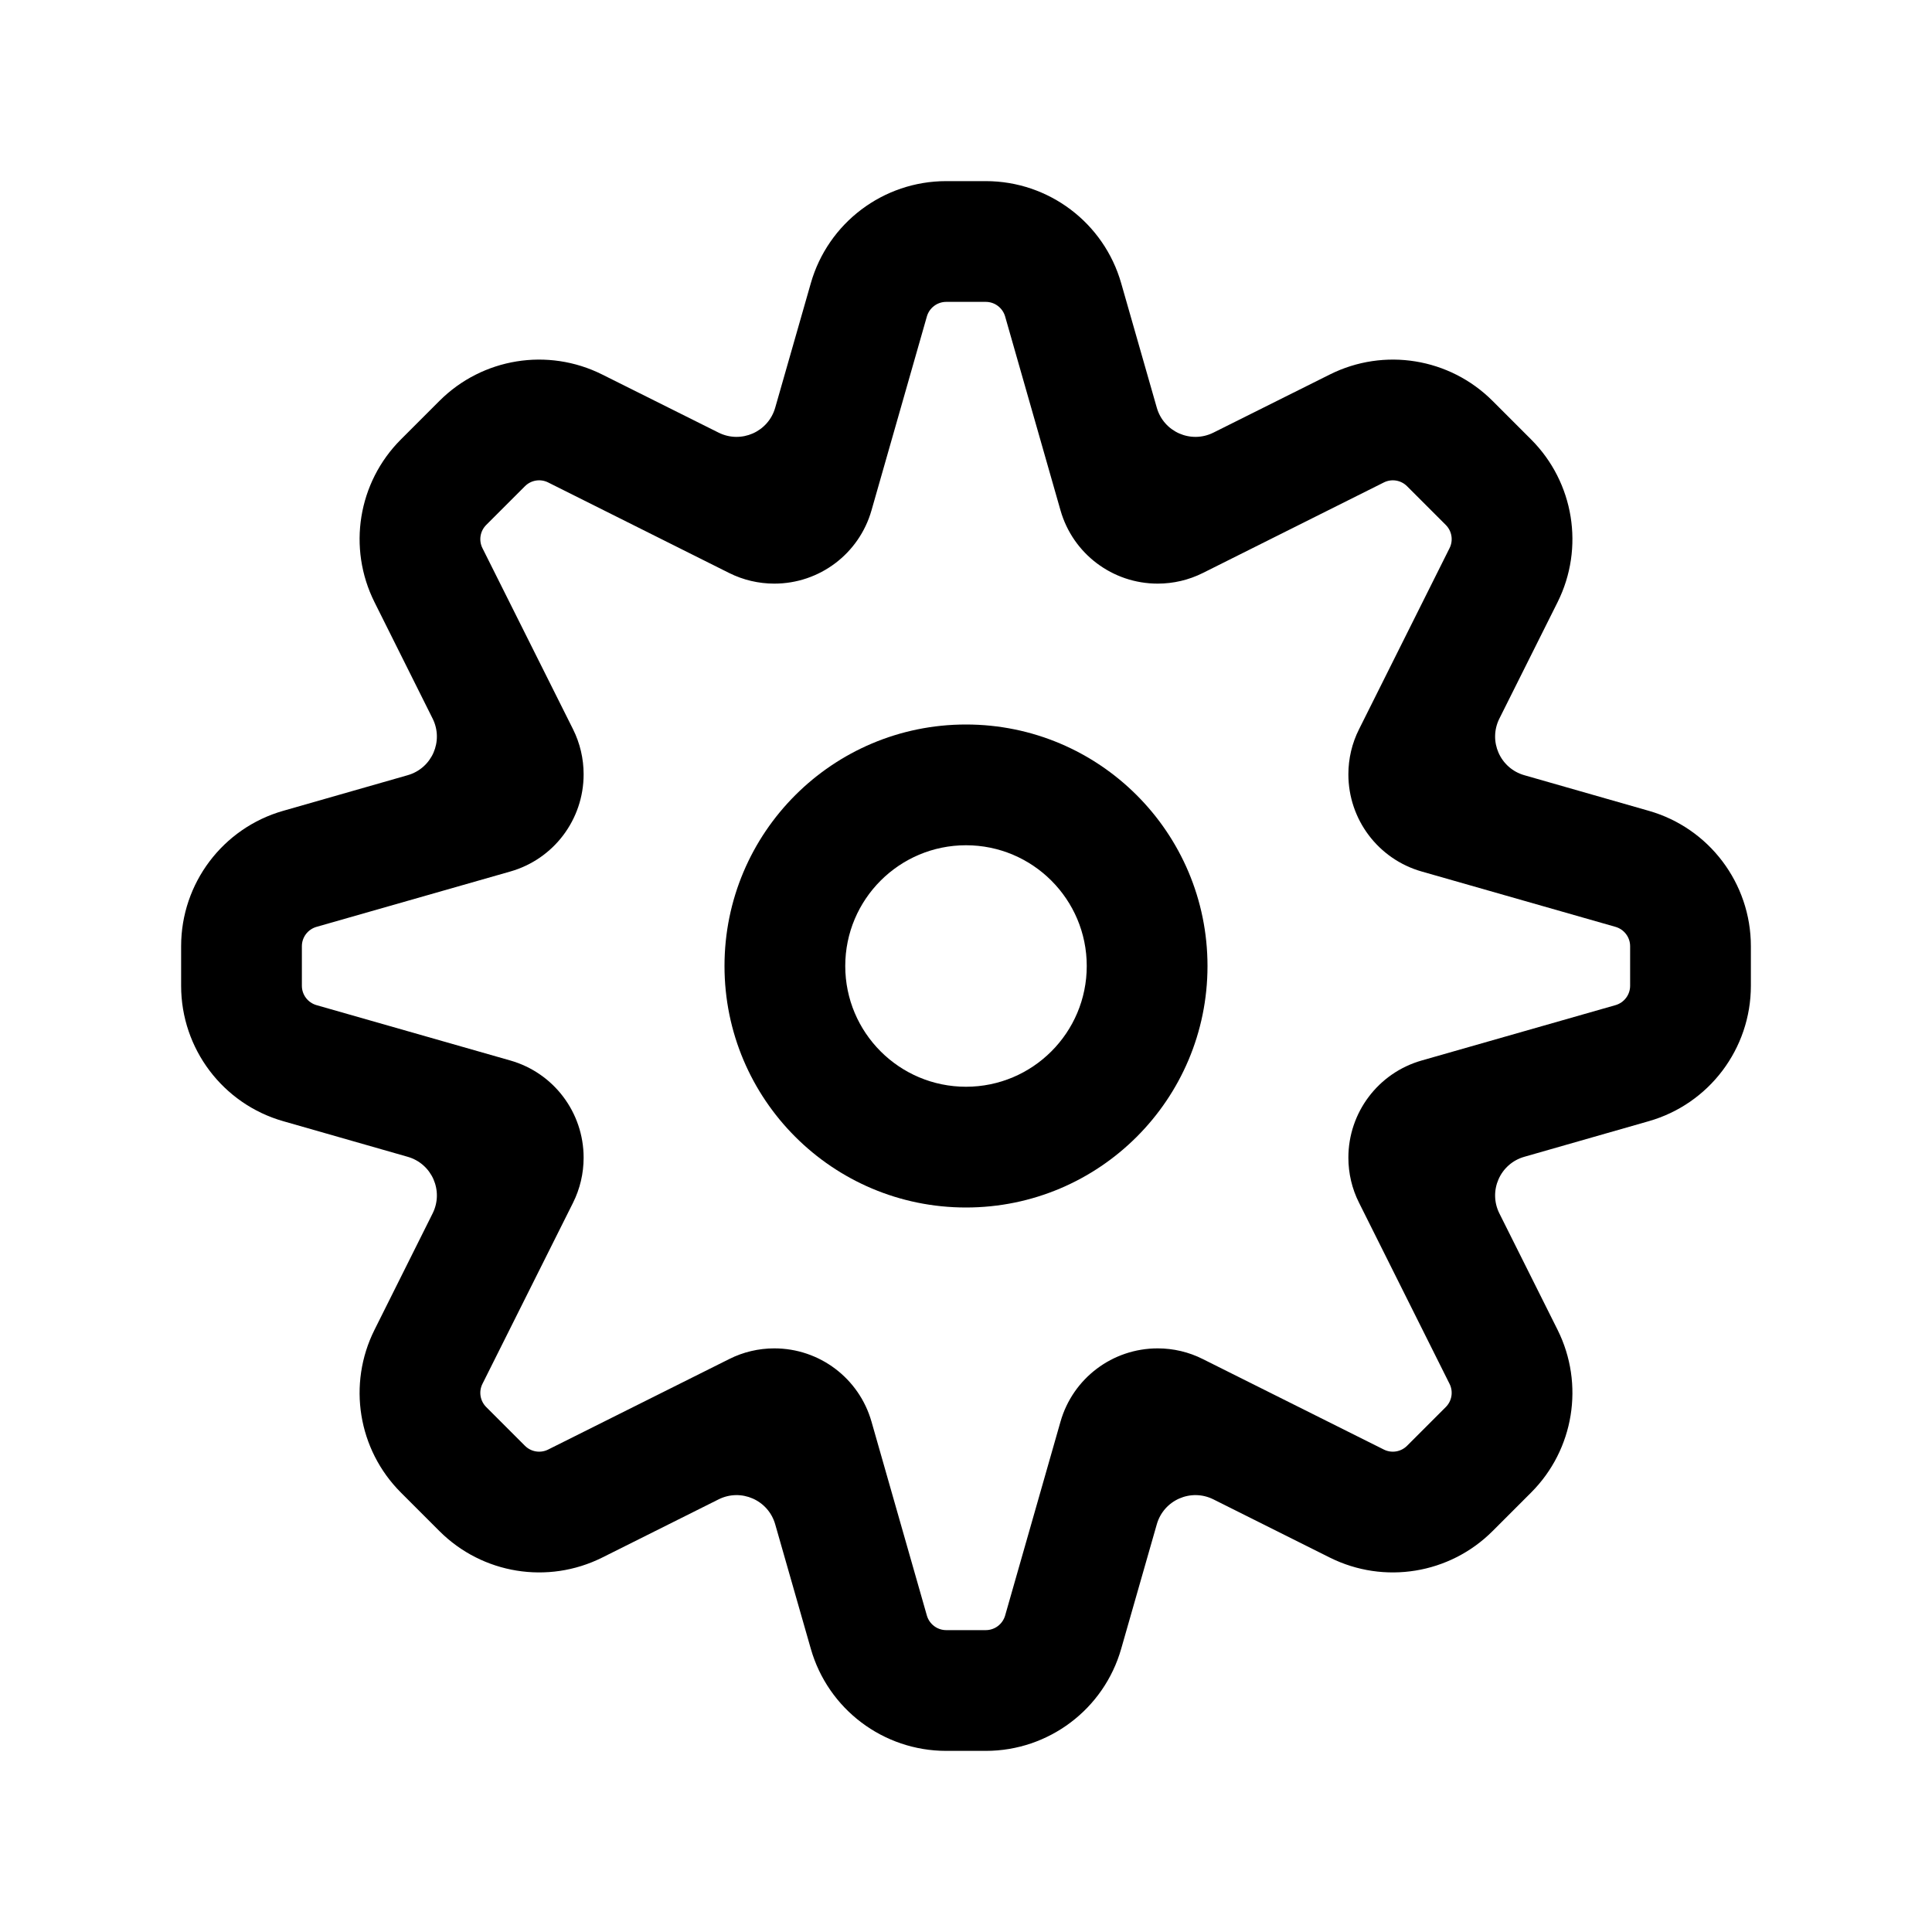 <svg width="24" height="24" viewBox="0 0 24 24" fill="none" xmlns="http://www.w3.org/2000/svg">
<path fill-rule="evenodd" clip-rule="evenodd" d="M15 12C15 13.657 13.657 15 12 15C10.343 15 9 13.657 9 12C9 10.343 10.343 9 12 9C13.657 9 15 10.343 15 12ZM13.5 12C13.5 12.828 12.828 13.5 12 13.5C11.172 13.5 10.5 12.828 10.5 12C10.5 11.172 11.172 10.5 12 10.5C12.828 10.5 13.5 11.172 13.5 12Z" fill="black"/>
<path fill-rule="evenodd" clip-rule="evenodd" d="M12.246 21.75H11.754C10.973 21.75 10.286 21.232 10.072 20.481L9.63 18.936C9.544 18.634 9.206 18.486 8.926 18.626L7.48 19.349C6.806 19.685 5.993 19.553 5.46 19.021L4.979 18.54C4.447 18.007 4.315 17.194 4.652 16.52L5.374 15.074C5.514 14.794 5.366 14.456 5.064 14.37L3.519 13.928C2.768 13.714 2.25 13.027 2.25 12.246V11.754C2.25 10.973 2.768 10.286 3.519 10.072L5.064 9.63C5.366 9.544 5.514 9.206 5.374 8.926L4.652 7.48C4.315 6.806 4.447 5.993 4.979 5.46L5.46 4.979C5.993 4.447 6.806 4.315 7.48 4.652L8.926 5.374C9.206 5.514 9.544 5.366 9.63 5.064L10.072 3.519C10.286 2.768 10.973 2.25 11.754 2.25H12.246C13.027 2.25 13.714 2.768 13.928 3.519L14.37 5.064C14.456 5.366 14.794 5.514 15.074 5.374L16.52 4.652C17.194 4.315 18.007 4.447 18.54 4.979L19.021 5.46C19.553 5.993 19.685 6.806 19.349 7.48L18.626 8.926C18.486 9.206 18.634 9.544 18.936 9.63L20.481 10.072C21.232 10.286 21.75 10.973 21.75 11.754V12.246C21.75 13.027 21.232 13.714 20.481 13.928L18.936 14.37C18.634 14.456 18.486 14.794 18.626 15.074L19.349 16.52C19.685 17.194 19.553 18.007 19.021 18.54L18.54 19.021C18.007 19.553 17.194 19.685 16.52 19.349L15.074 18.626C14.794 18.486 14.456 18.634 14.37 18.936L13.928 20.481C13.714 21.232 13.027 21.75 12.246 21.75ZM11.754 20.25H12.246C12.357 20.25 12.455 20.176 12.486 20.069L13.174 17.66C13.328 17.121 13.82 16.75 14.381 16.75C14.576 16.75 14.768 16.795 14.942 16.883L17.191 18.007C17.287 18.055 17.403 18.036 17.479 17.96L17.96 17.479C18.036 17.403 18.055 17.287 18.007 17.191L16.883 14.942C16.795 14.768 16.75 14.576 16.75 14.381C16.75 13.82 17.121 13.328 17.66 13.174L20.069 12.486C20.176 12.455 20.25 12.357 20.25 12.246V11.754C20.25 11.643 20.176 11.545 20.069 11.514L17.66 10.826C17.121 10.672 16.75 10.18 16.75 9.619C16.75 9.424 16.795 9.232 16.883 9.058L18.007 6.809C18.055 6.713 18.036 6.597 17.96 6.521L17.479 6.04C17.403 5.964 17.287 5.945 17.191 5.993L14.942 7.118C14.768 7.205 14.576 7.25 14.381 7.25C13.82 7.25 13.328 6.879 13.174 6.34L12.486 3.931C12.455 3.824 12.357 3.75 12.246 3.75H11.754C11.643 3.75 11.545 3.824 11.514 3.931L10.826 6.34C10.672 6.879 10.18 7.25 9.619 7.25C9.424 7.25 9.232 7.205 9.058 7.118L6.809 5.993C6.713 5.945 6.597 5.964 6.521 6.04L6.04 6.521C5.964 6.597 5.945 6.713 5.993 6.809L7.118 9.058C7.205 9.232 7.25 9.424 7.25 9.619C7.25 10.18 6.879 10.672 6.34 10.826L3.931 11.514C3.824 11.545 3.75 11.643 3.75 11.754V12.246C3.75 12.357 3.824 12.455 3.931 12.486L6.34 13.174C6.879 13.328 7.25 13.82 7.25 14.381C7.25 14.576 7.205 14.768 7.118 14.942L5.993 17.191C5.945 17.287 5.964 17.403 6.04 17.479L6.521 17.96C6.597 18.036 6.713 18.055 6.809 18.007L9.058 16.883C9.232 16.795 9.424 16.75 9.619 16.75C10.18 16.75 10.672 17.121 10.826 17.66L11.514 20.069C11.545 20.176 11.643 20.25 11.754 20.25Z" fill="black"/>
</svg>
